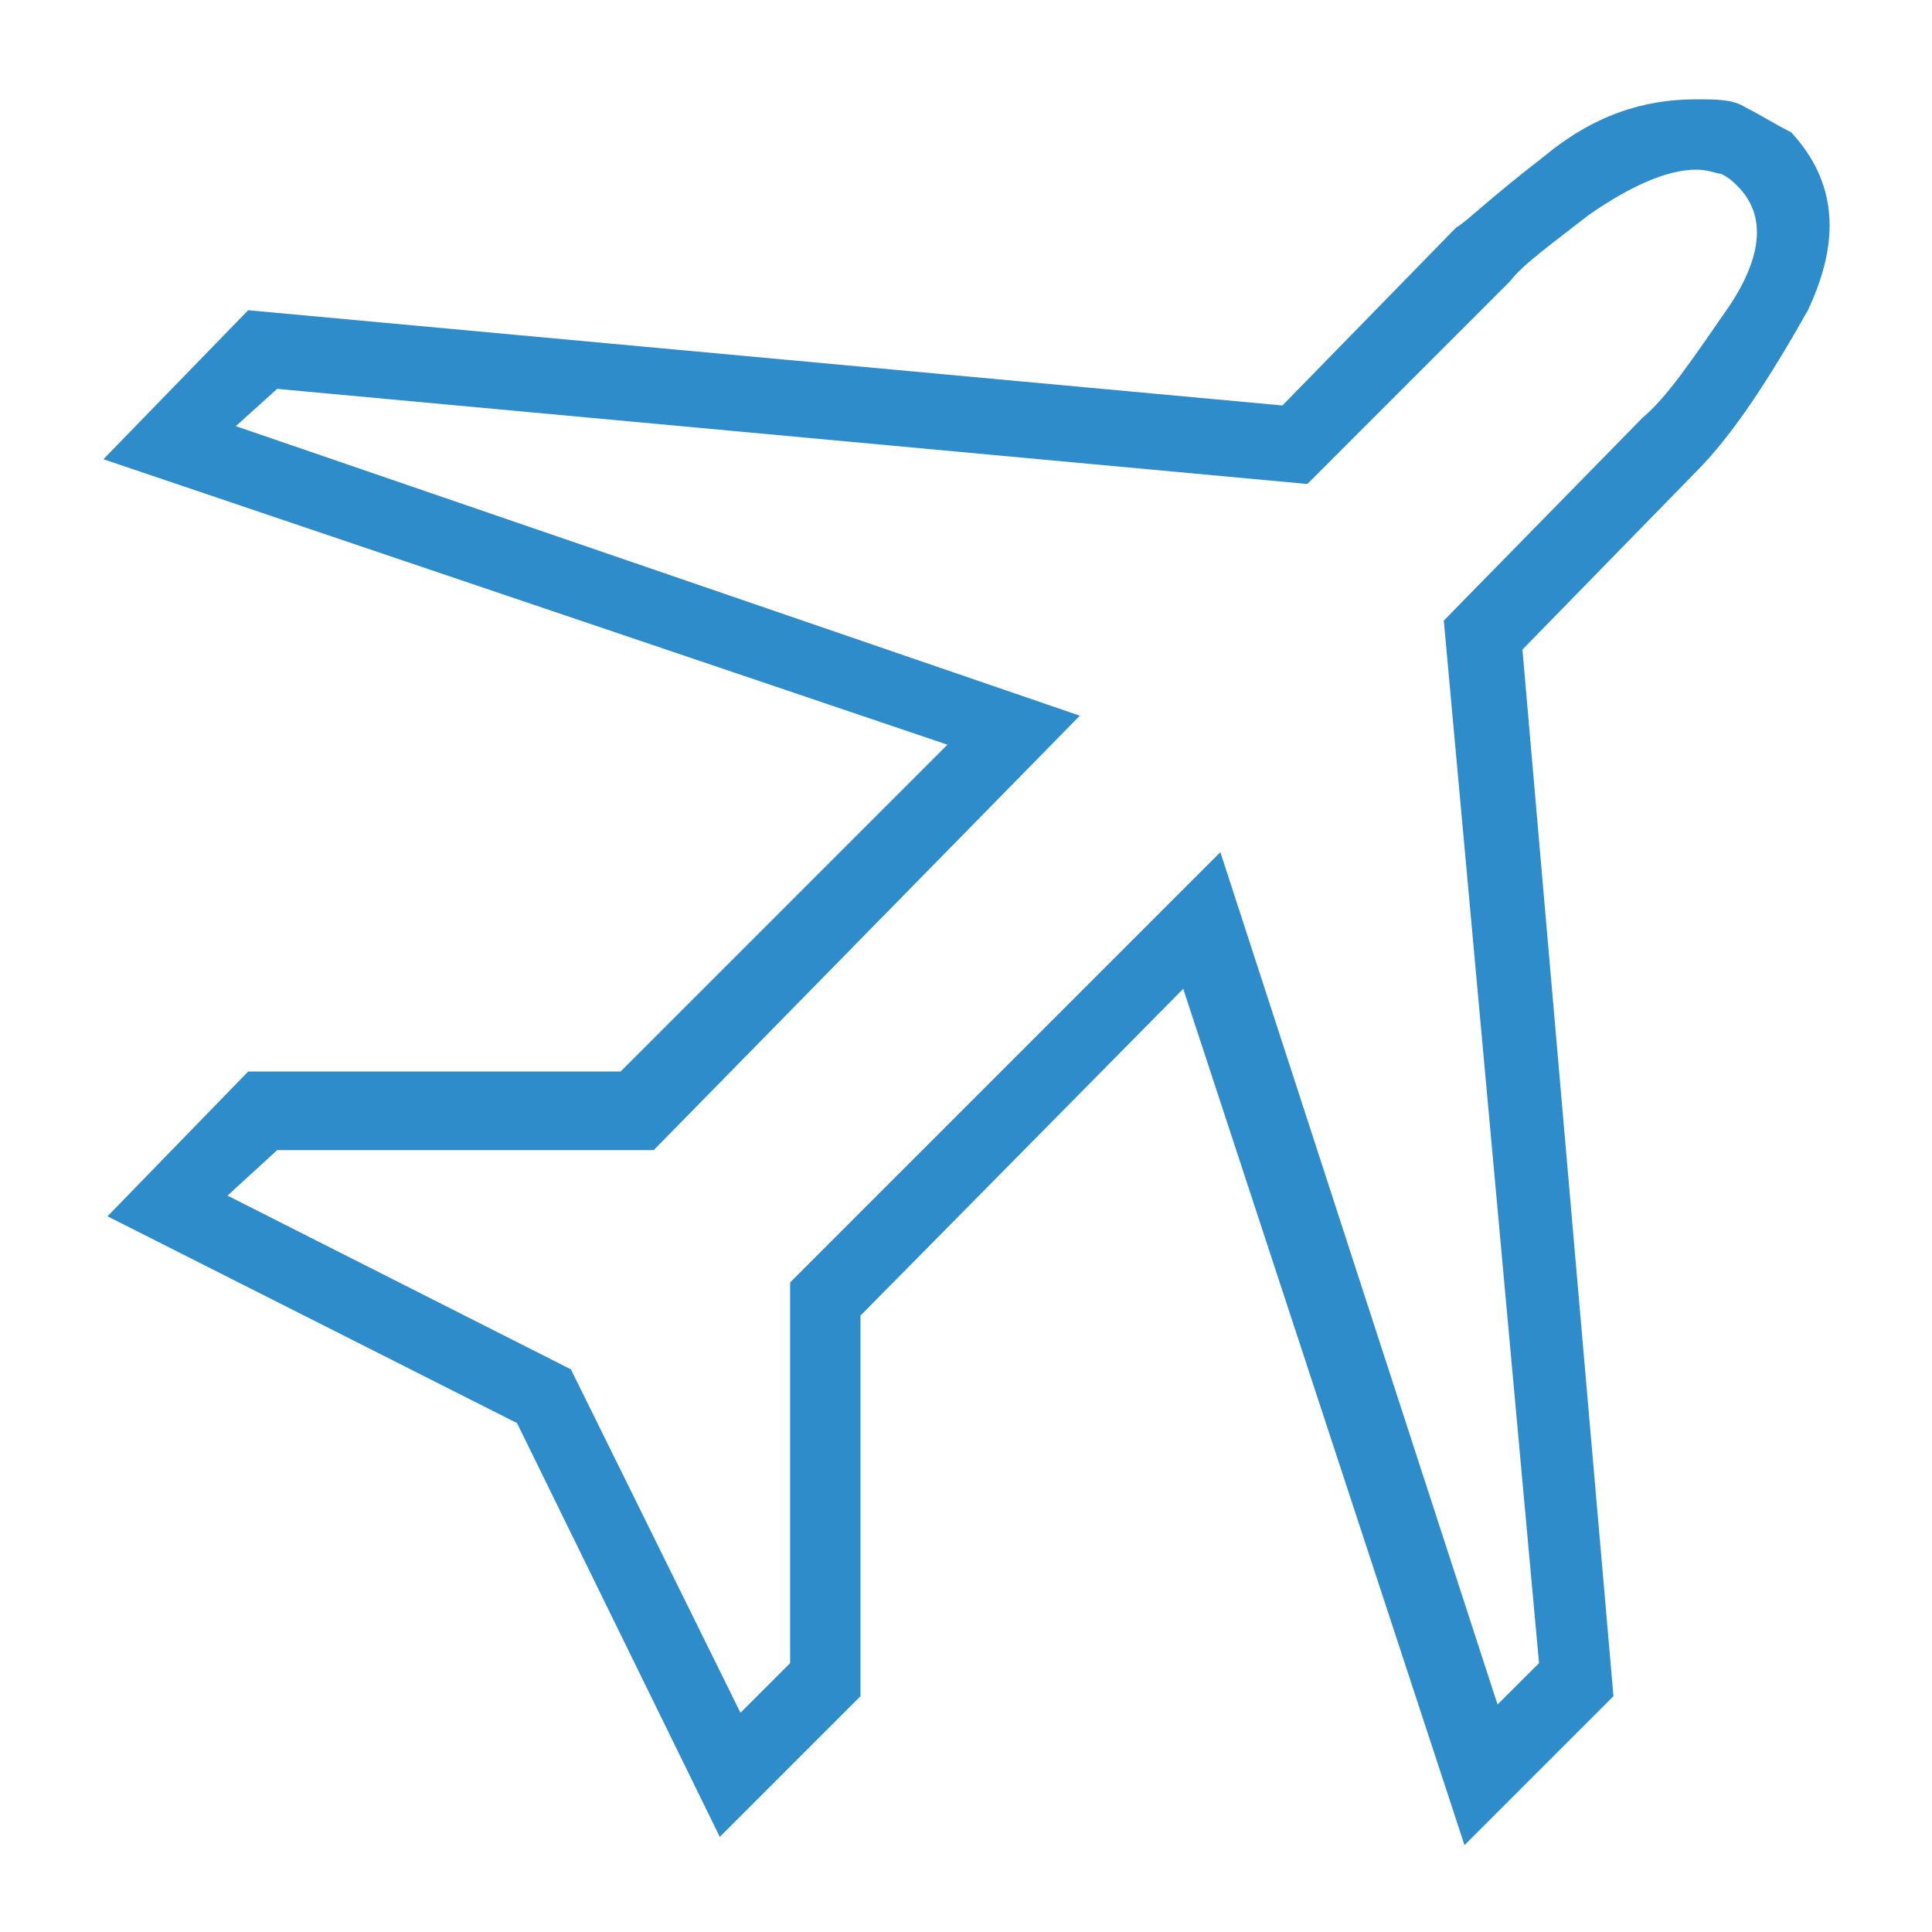 <?xml version="1.0" encoding="UTF-8"?>
<!DOCTYPE svg PUBLIC "-//W3C//DTD SVG 1.1//EN" "http://www.w3.org/Graphics/SVG/1.1/DTD/svg11.dtd">
<!-- Creator: CorelDRAW 2017 -->
<svg xmlns="http://www.w3.org/2000/svg" xml:space="preserve" width="156px" height="156px" version="1.1" style="shape-rendering:geometricPrecision; text-rendering:geometricPrecision; image-rendering:optimizeQuality; fill-rule:evenodd; clip-rule:evenodd"
viewBox="0 0 15600 15600"
 xmlns:xlink="http://www.w3.org/1999/xlink">
 <defs>
  <style type="text/css">
   <![CDATA[
    .fil0 {fill:none}
    .fil1 {fill:#2E8CCB;fill-rule:nonzero}
   ]]>
  </style>
 </defs>
 <g id="Layer_x0020_1">
  <rect class="fil0" width="15600" height="15600"/>
  <path class="fil1" d="M11825 14898l-2271 -6914 -2606 2639 0 3073 -1136 1136 -1637 -3341 -3307 -1670 1136 -1169 3007 0 2639 -2639 -6815 -2305 1169 -1203 8351 769 1403 -1437c67,-33 268,-234 702,-568 401,-334 802,-467 1236,-467 167,0 301,0 401,67 133,66 233,133 367,200 368,401 401,869 134,1436 -301,535 -602,1003 -902,1303l-1403 1437 735 8451 -1203 1203 0 -1zm-9988 -5244l2773 1403 1369 2773 401 -401 0 -3074 3474 -3474 2238 6882 335 -334 -769 -8418 1604 -1637c200,-167 400,-468 701,-902 267,-401 301,-735 67,-969 -33,-33 -67,-67 -134,-100 -33,0 -100,-33 -200,-33 -234,0 -534,133 -869,367 -300,234 -534,401 -634,534l-1637 1637 -8318 -768 -334 301 6815 2338 -3441 3508 -3040 0 -401 367z"/>
 </g>
</svg>
